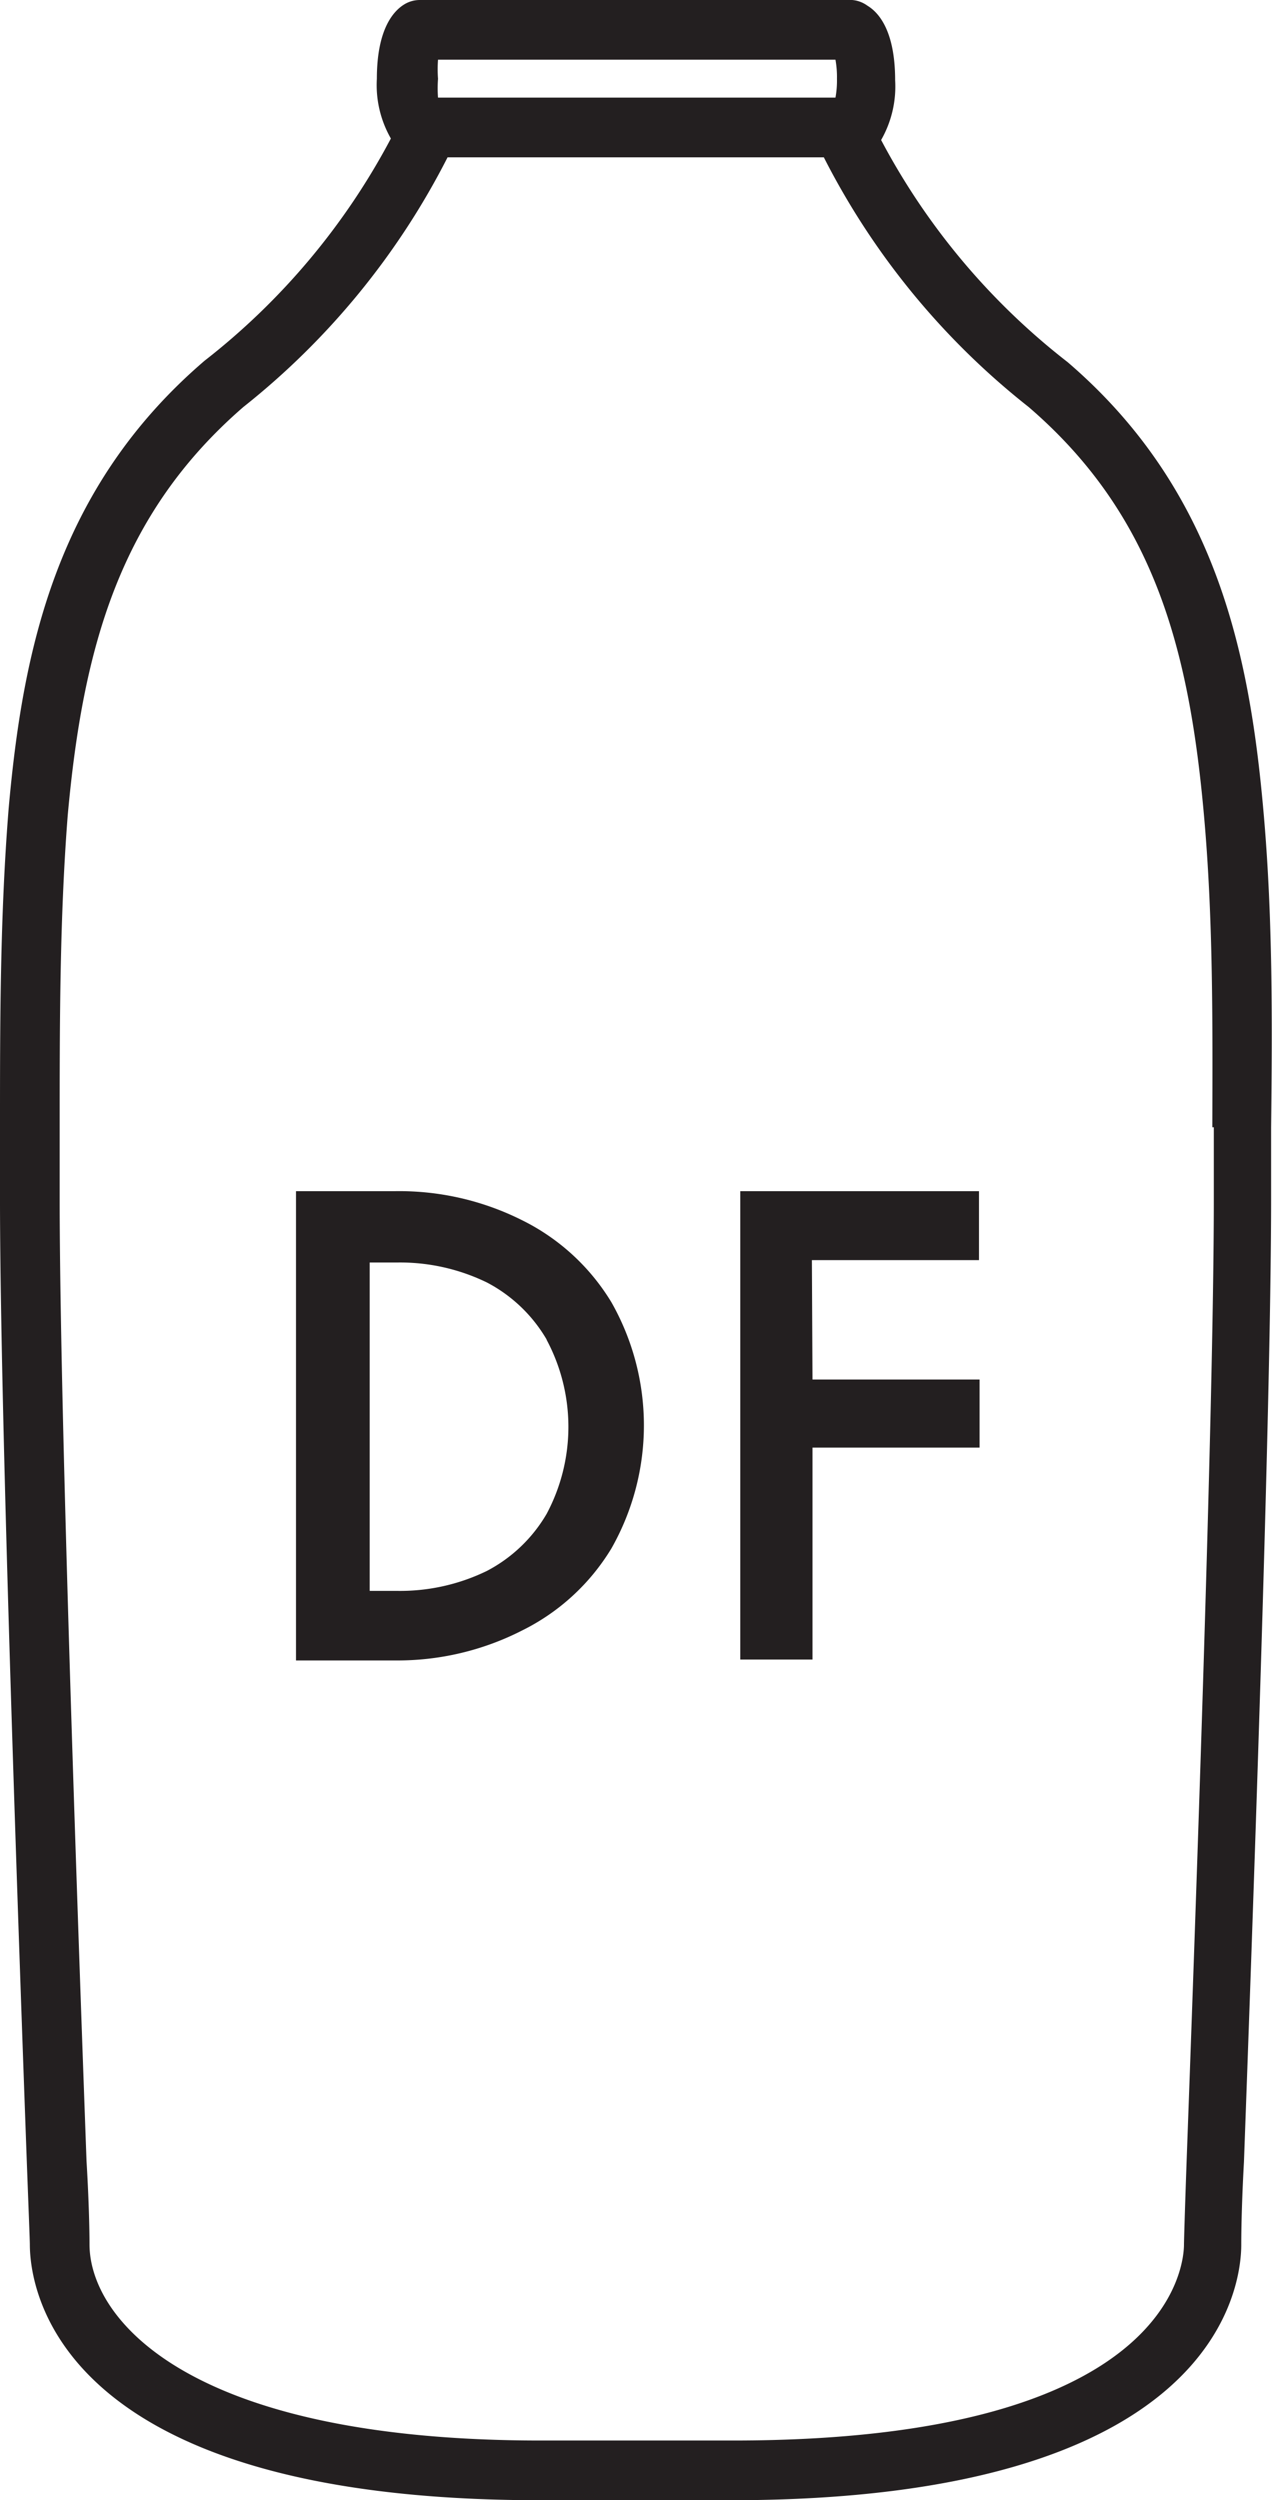 <?xml version="1.0" encoding="UTF-8"?>
<svg xmlns="http://www.w3.org/2000/svg" viewBox="0 0 42.63 83.75">
  <defs>
    <style>.cls-1{fill:#231f20;}</style>
  </defs>
  <title>icon-dairy-free</title>
  <g id="Layer_2" data-name="Layer 2">
    <g id="icons">
      <path class="cls-1" d="M17.49,40.87a7.26,7.26,0,0,1,3,2.75,8.35,8.35,0,0,1,0,8.25,7.26,7.26,0,0,1-3,2.75,9.18,9.18,0,0,1-4.23,1H9.92V39.9h3.34A9.18,9.18,0,0,1,17.49,40.87Zm.83,4a5,5,0,0,0-2-1.91,6.65,6.65,0,0,0-3-.67h-.93v11h.93a6.65,6.65,0,0,0,3-.67,5,5,0,0,0,2-1.91,6.19,6.19,0,0,0,0-5.83Z"></path>
      <path class="cls-1" d="M27.23,46.21h5.6v2.28h-5.6v7.1H24.81V39.9h8v2.31h-5.6Z"></path>
      <path class="cls-1" d="M42.34,27.13c-.47-5.27-1.59-10.74-6.56-15a23.06,23.06,0,0,1-6.25-7.44,3.6,3.6,0,0,0,.47-2c0-1.7-.58-2.29-.93-2.5A1,1,0,0,0,28.56,0H14.07a1,1,0,0,0-.51.14c-.35.21-.93.8-.93,2.5a3.6,3.6,0,0,0,.47,2,23.15,23.15,0,0,1-6.24,7.44c-5,4.28-6.1,9.75-6.57,15C0,30.69,0,34.29,0,37.77c0,.81,0,1.61,0,2.41,0,7.2.65,25.42.9,32.28.06,1.6.1,2.6.1,2.72,0,1.43.82,8.57,17.1,8.57h6.39c16.28,0,17.11-7.14,17.11-8.56,0-.13,0-1.15.09-2.77.25-6.85.91-25.05.91-32.24,0-.8,0-1.61,0-2.41C42.64,34.29,42.66,30.69,42.34,27.13ZM14.68,2H28a3.29,3.29,0,0,1,.05.64,3.17,3.17,0,0,1-.05.63H14.68a4.18,4.18,0,0,1,0-.63A4.34,4.34,0,0,1,14.68,2Zm26,35.76c0,.81,0,1.61,0,2.42,0,7.15-.66,25.33-.91,32.17-.06,1.69-.09,2.73-.09,2.83,0,.67-.43,6.57-15.11,6.57H18.12C6.2,81.75,3,77.62,3,75.18c0-.09,0-1.13-.1-2.79-.25-6.85-.9-25-.9-32.21,0-.8,0-1.61,0-2.42,0-3.43,0-7,.27-10.45C2.78,21.7,4,17.23,8.16,13.63A25.32,25.32,0,0,0,15,5.27H27.61a25.18,25.18,0,0,0,6.86,8.36c4.19,3.6,5.38,8.07,5.88,13.68C40.66,30.77,40.64,34.32,40.63,37.76Z"></path>
    </g>
  </g>
</svg>
